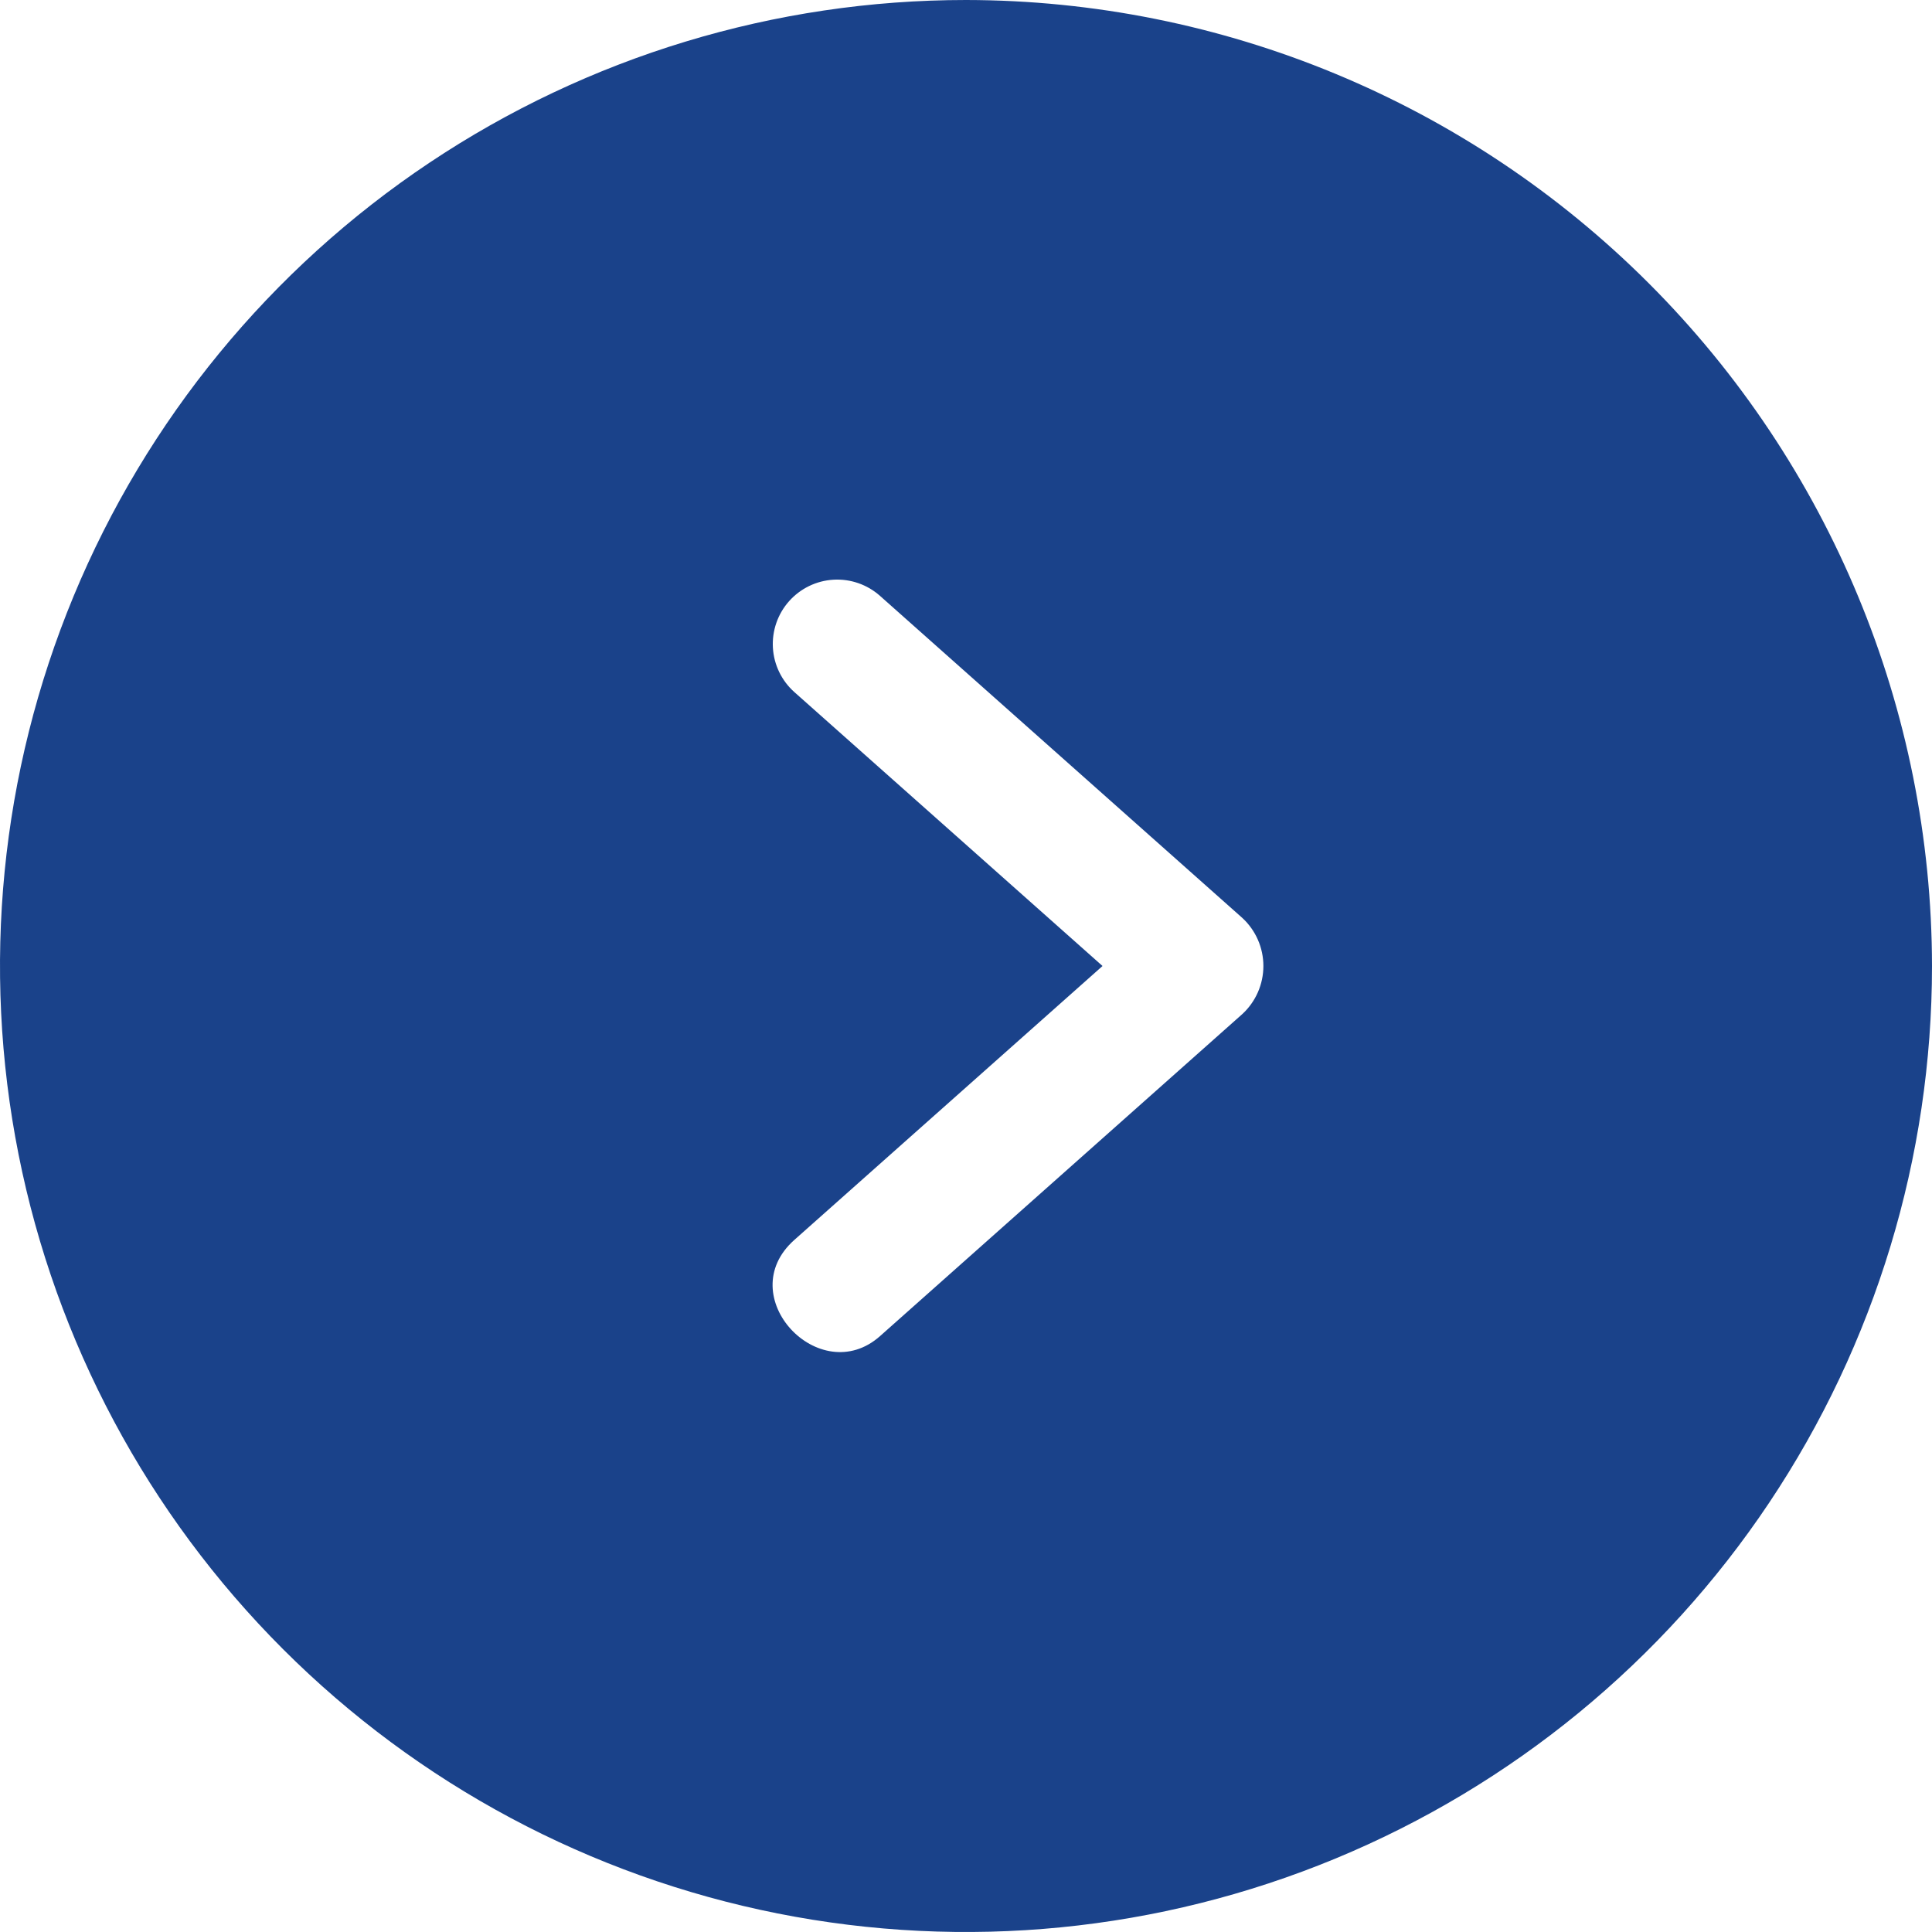 <?xml version="1.0" encoding="UTF-8"?> <svg xmlns="http://www.w3.org/2000/svg" width="480" height="480" viewBox="0 0 480 480" fill="none"> <path d="M240 0C192.533 0 146.131 14.076 106.663 40.447C67.195 66.819 36.434 104.302 18.269 148.156C0.104 192.01 -4.649 240.266 4.612 286.822C13.872 333.377 36.73 376.141 70.294 409.706C103.859 443.27 146.623 466.128 193.178 475.388C239.734 484.649 287.99 479.896 331.844 461.731C375.698 443.566 413.181 412.805 439.553 373.337C465.924 333.869 480 287.468 480 240C479.928 176.37 454.619 115.367 409.626 70.374C364.633 25.381 303.63 0.072 240 0V0ZM308.64 251.952L218.64 331.952C203.648 345.264 181.648 322 197.36 308.048L273.92 240L197.36 171.952C194.19 169.13 192.271 165.165 192.025 160.928C191.779 156.691 193.226 152.53 196.048 149.36C198.87 146.19 202.836 144.271 207.072 144.025C211.309 143.779 215.47 145.226 218.64 148.048L308.64 228.048C310.294 229.569 311.613 231.417 312.516 233.474C313.419 235.531 313.885 237.753 313.885 240C313.885 242.247 313.419 244.469 312.516 246.526C311.613 248.583 310.294 250.431 308.64 251.952Z" fill="#1A428A"></path> </svg> 